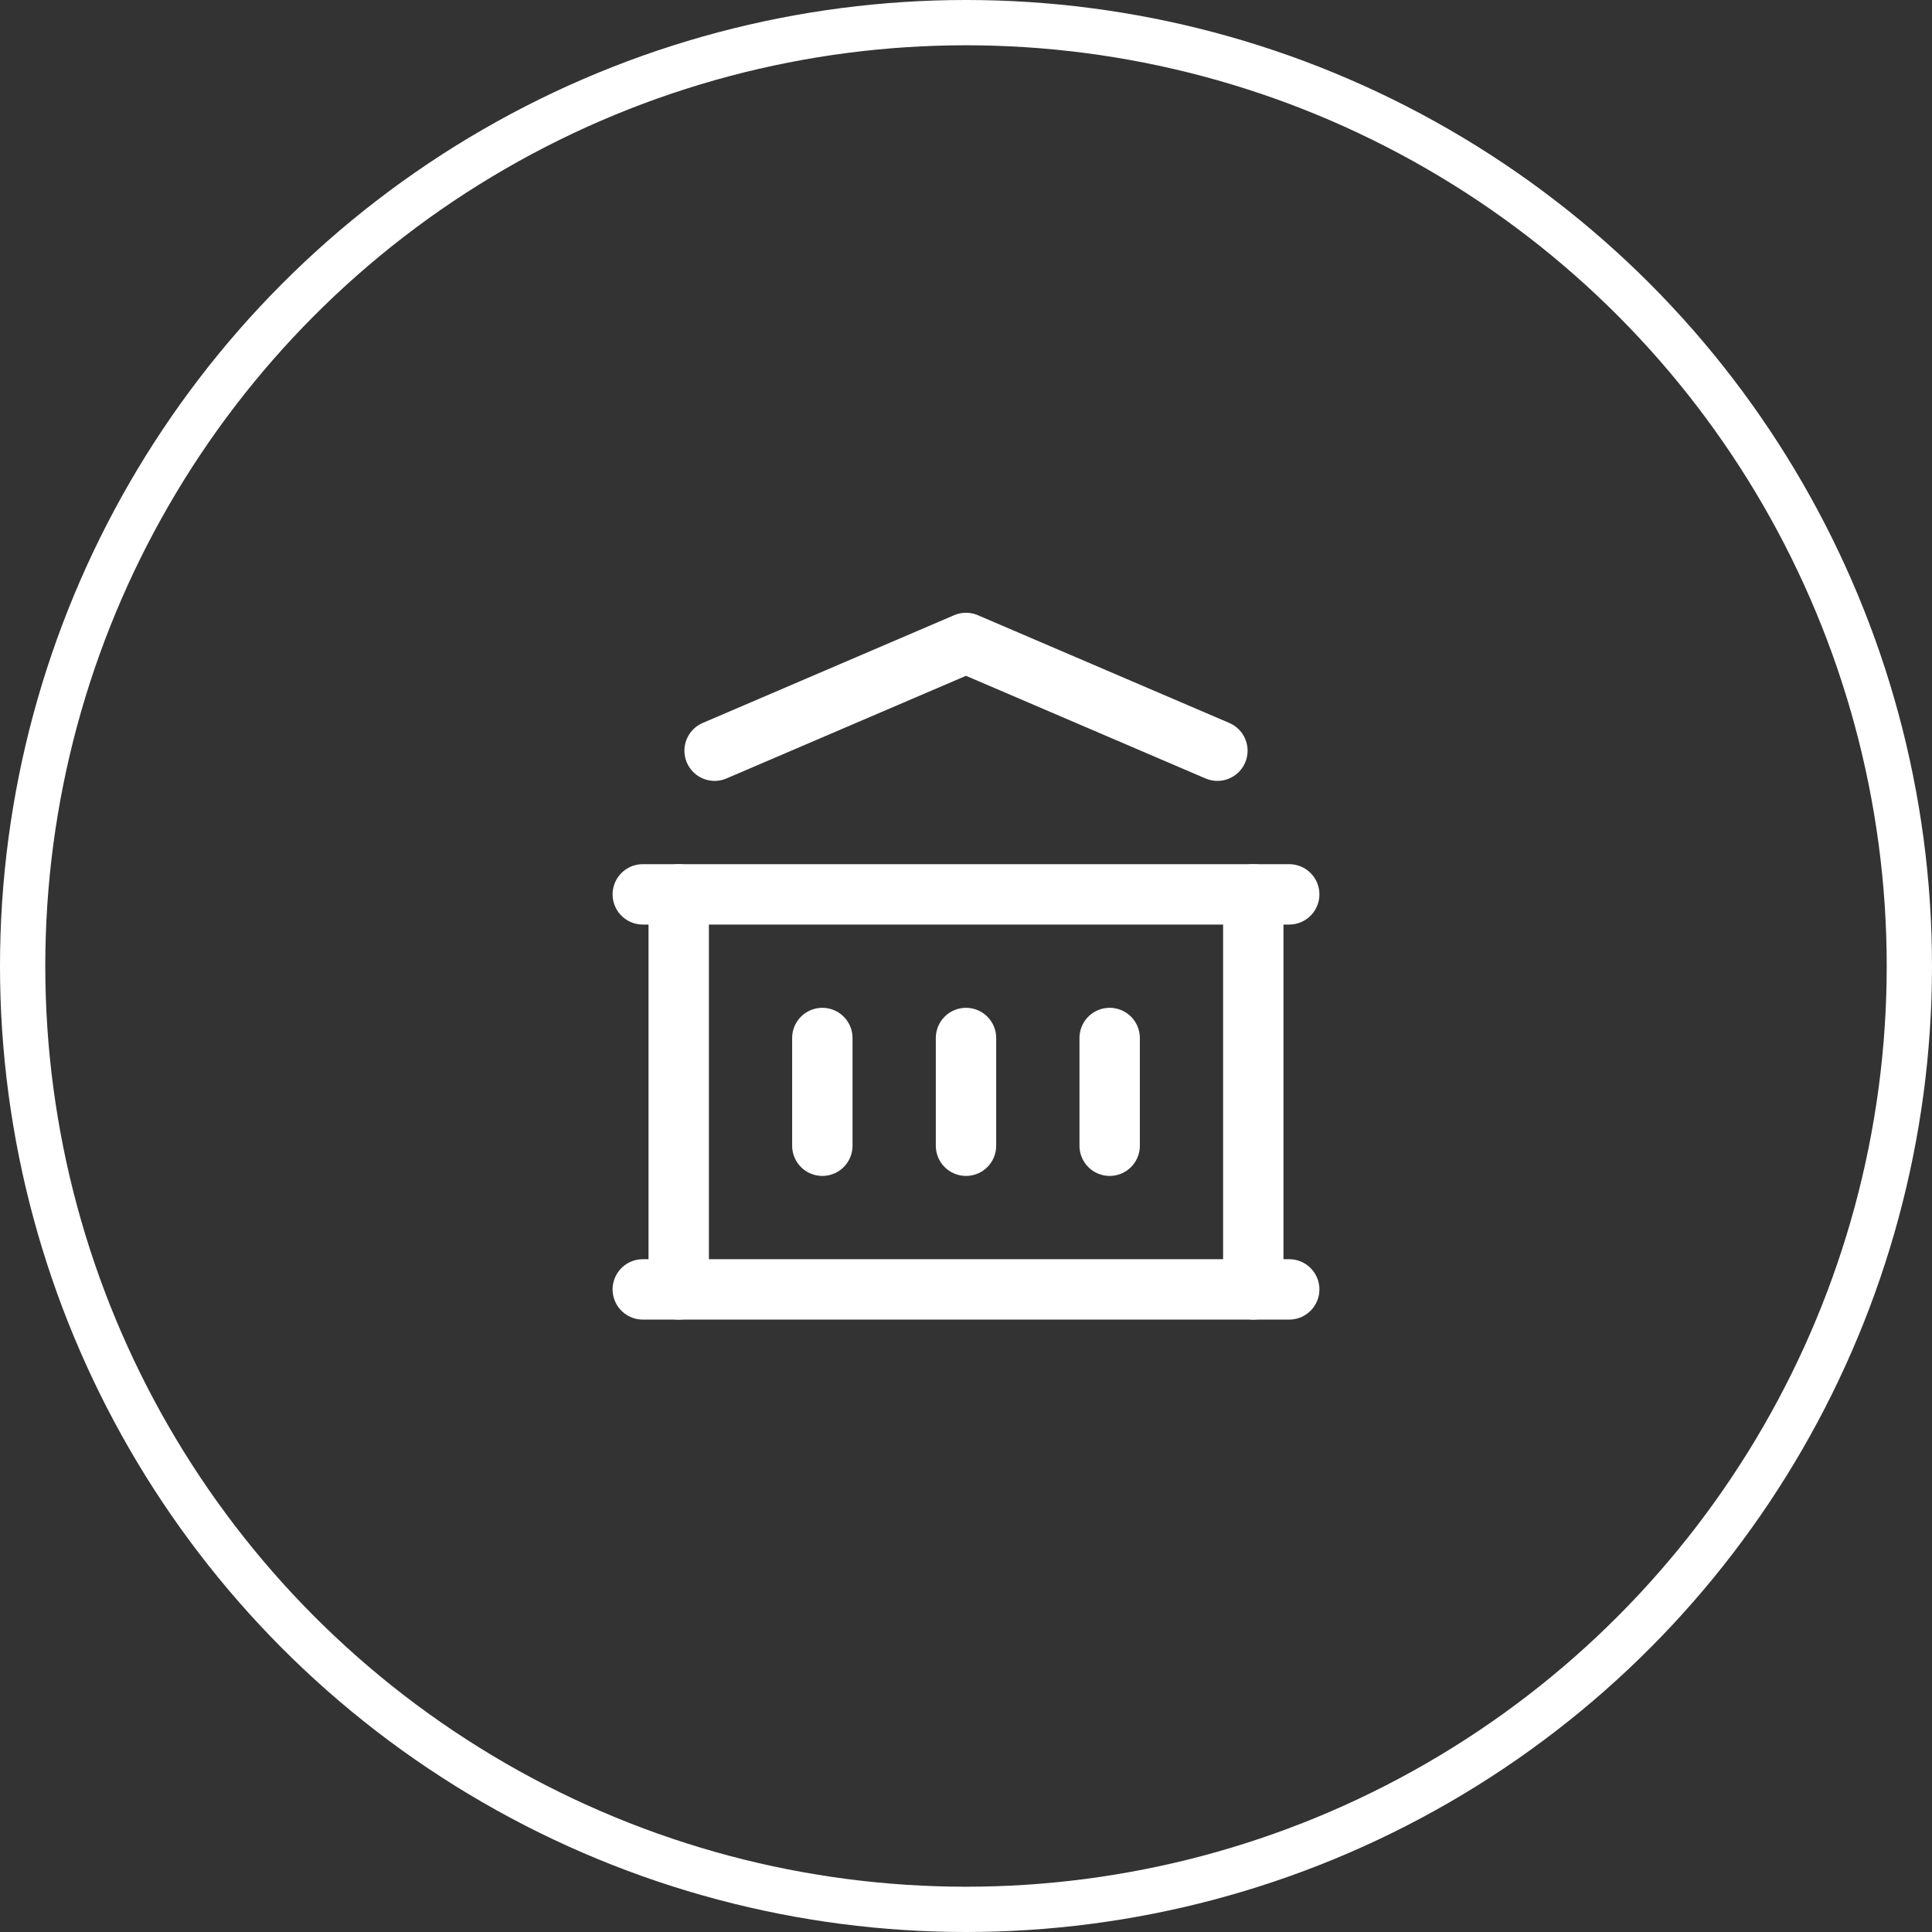 <svg xmlns="http://www.w3.org/2000/svg" width="64" height="64" viewBox="0 0 64 64">
  <rect x="0" y="0" width="64" height="64" fill="#333333" stroke="none"/>
  <g id="_4" data-name="4" transform="translate(-112 -1407)">
    <g id="Ellipse_502" data-name="Ellipse 502" transform="translate(112 1407)" fill="none" stroke="#fff" stroke-width="1.5">
      <circle cx="32" cy="32" r="32" stroke="none"/>
      <circle cx="32" cy="32" r="31.25" fill="none"/>
    </g>
    <g id="Group_19584" data-name="Group 19584" transform="translate(130.293 1425.299)">
      <path id="Path_28632" data-name="Path 28632" d="M3,21H24.414" transform="translate(0 3.414)" fill="none" stroke="#fff" stroke-linecap="round" stroke-linejoin="round" stroke-width="2"/>
      <path id="Path_28633" data-name="Path 28633" d="M3,10H24.414" transform="translate(0 1.328)" fill="none" stroke="#fff" stroke-linecap="round" stroke-linejoin="round" stroke-width="2"/>
      <path id="Path_28634" data-name="Path 28634" d="M5,6.569,13.328,3l8.328,3.569" transform="translate(0.379 0)" fill="none" stroke="#fff" stroke-linecap="round" stroke-linejoin="round" stroke-width="2"/>
      <path id="Path_28635" data-name="Path 28635" d="M4,10V23.086" transform="translate(0.19 1.328)" fill="none" stroke="#fff" stroke-linecap="round" stroke-linejoin="round" stroke-width="2"/>
      <path id="Path_28636" data-name="Path 28636" d="M20,10V23.086" transform="translate(3.224 1.328)" fill="none" stroke="#fff" stroke-linecap="round" stroke-linejoin="round" stroke-width="2"/>
      <path id="Path_28637" data-name="Path 28637" d="M8,14v3.569" transform="translate(0.948 2.086)" fill="none" stroke="#fff" stroke-linecap="round" stroke-linejoin="round" stroke-width="2"/>
      <path id="Path_28638" data-name="Path 28638" d="M12,14v3.569" transform="translate(1.707 2.086)" fill="none" stroke="#fff" stroke-linecap="round" stroke-linejoin="round" stroke-width="2"/>
      <path id="Path_28639" data-name="Path 28639" d="M16,14v3.569" transform="translate(2.466 2.086)" fill="none" stroke="#fff" stroke-linecap="round" stroke-linejoin="round" stroke-width="2"/>
    </g>
  </g>
</svg>
